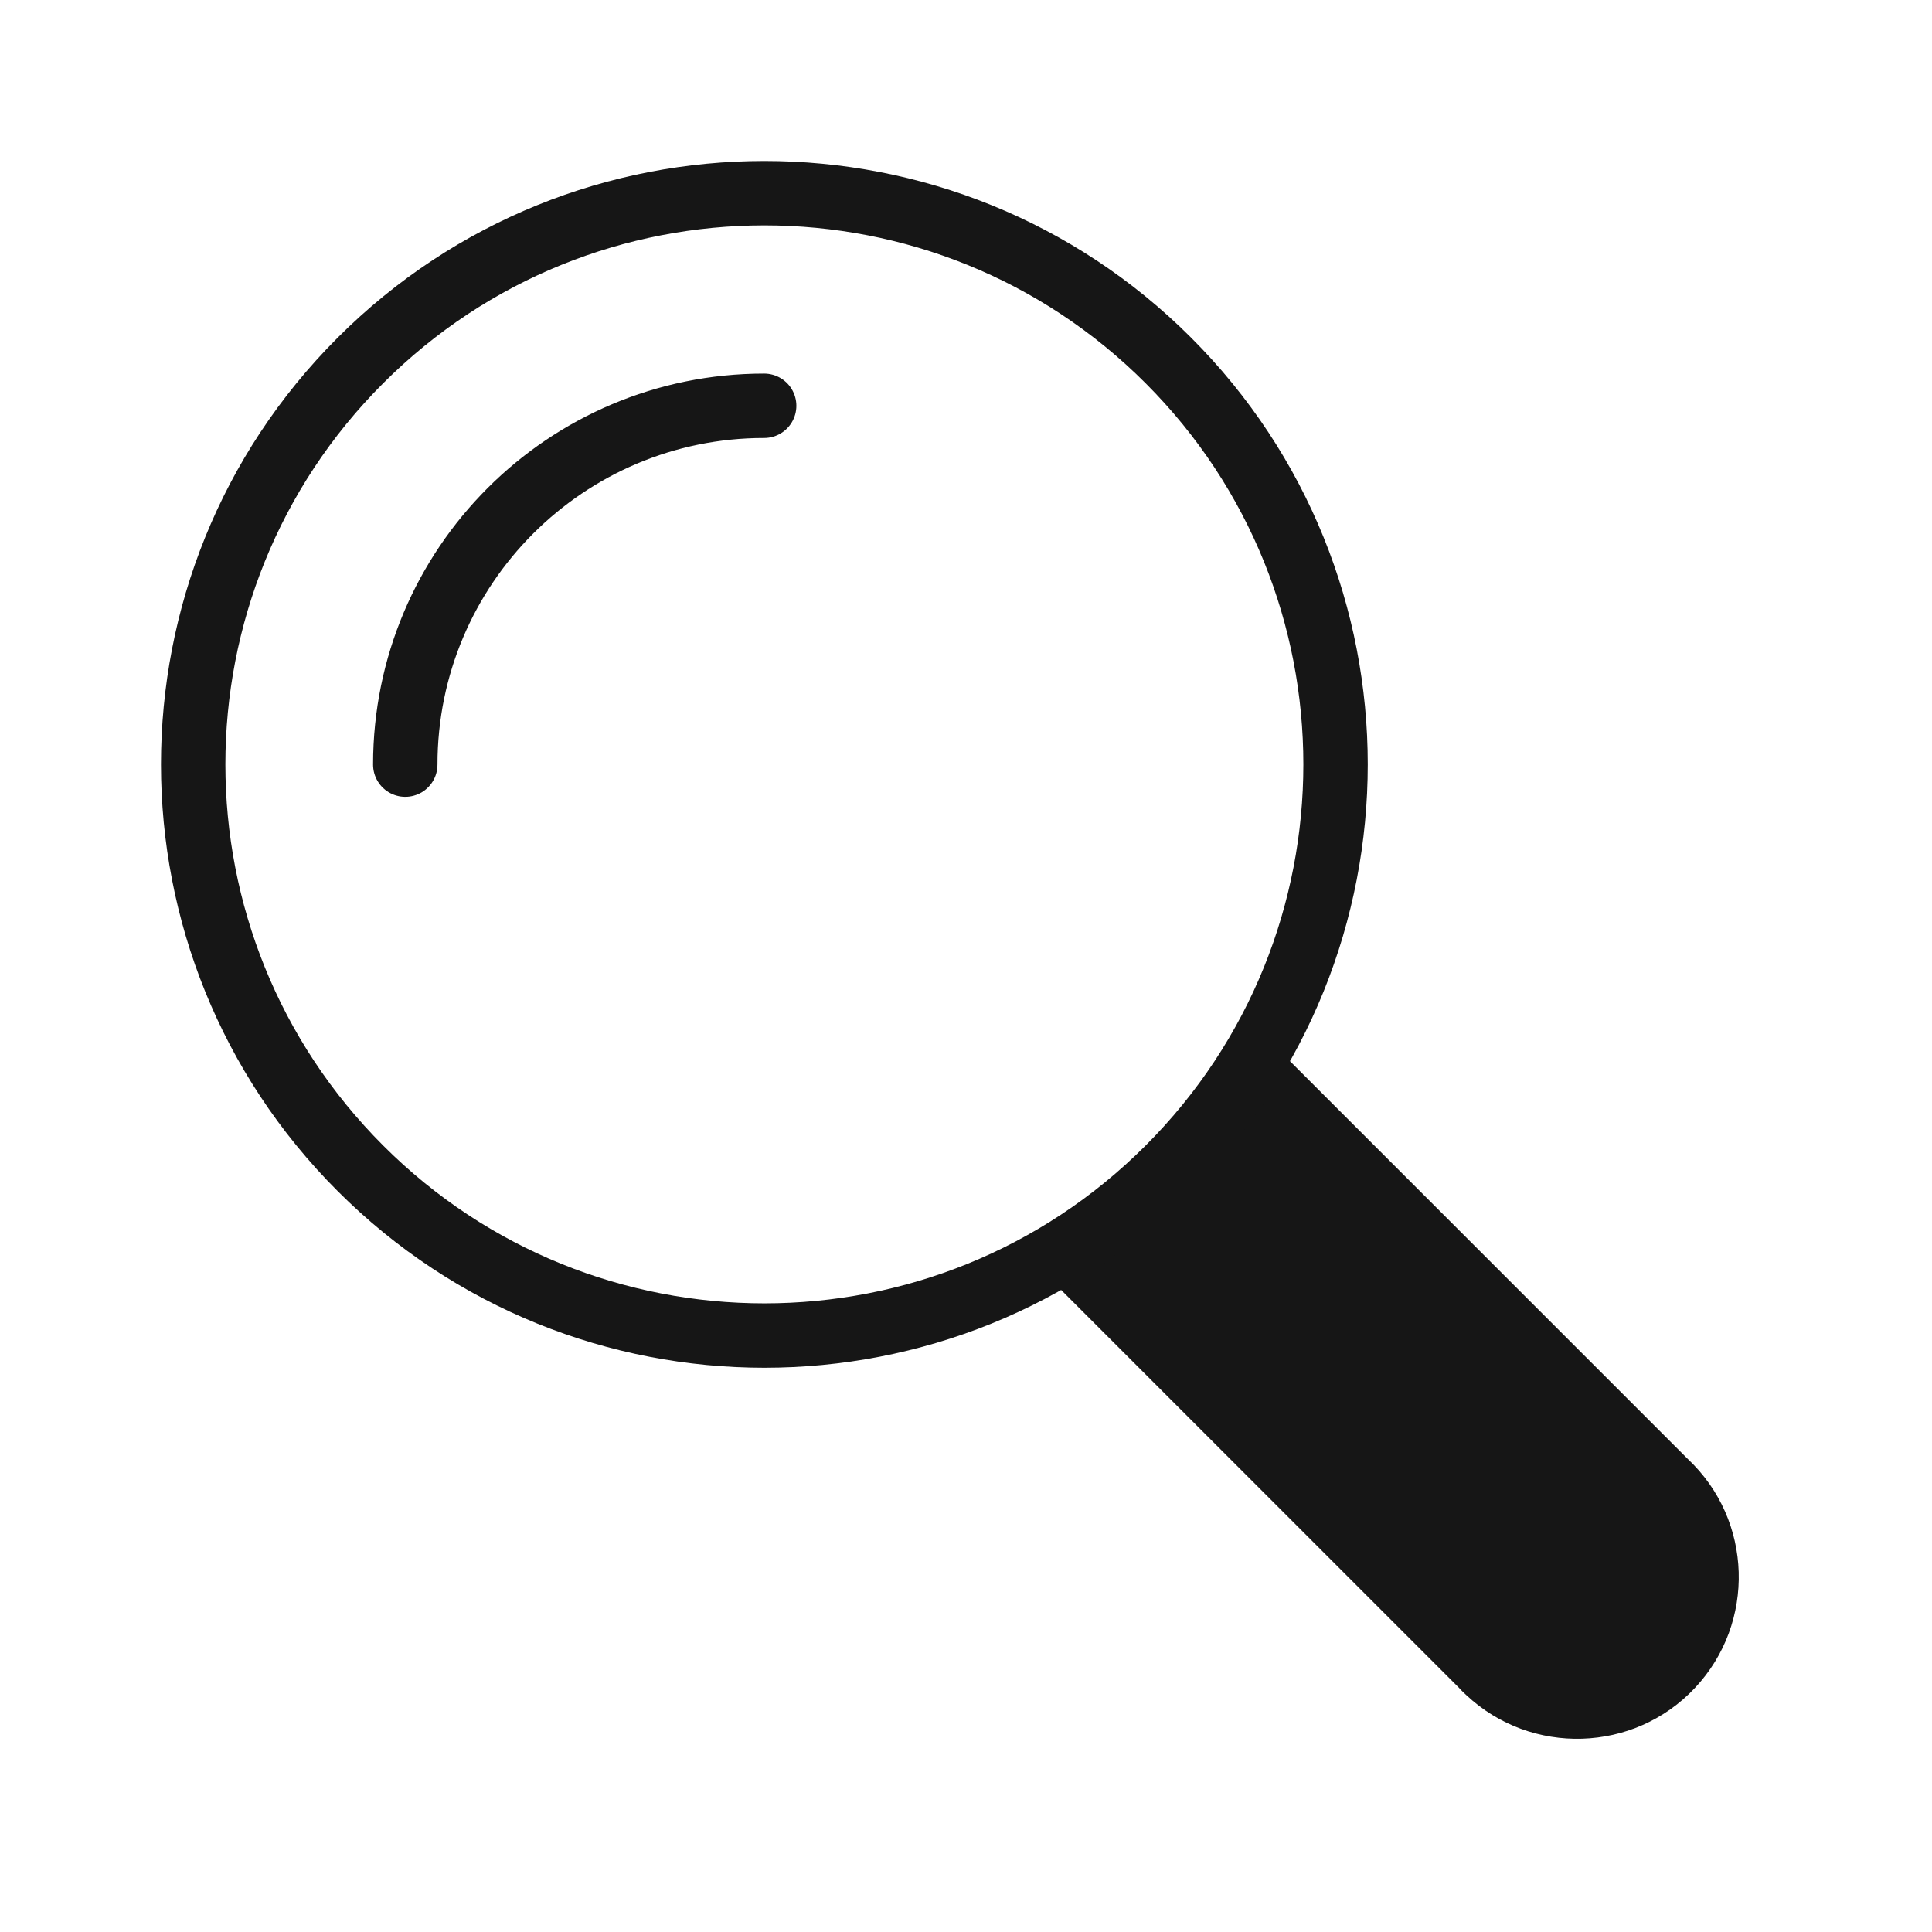 <svg width="30" height="30" viewBox="0 0 30 30" fill="none" xmlns="http://www.w3.org/2000/svg">
<path d="M19.87 16.317L26.209 22.656C27.219 23.604 27.267 25.199 26.32 26.209C25.373 27.219 23.778 27.268 22.767 26.32C22.733 26.286 22.691 26.251 22.656 26.209L16.317 19.87" fill="#161616"/>
<path d="M18.142 5.597C21.604 9.059 21.604 14.68 18.142 18.142C14.68 21.604 9.059 21.604 5.597 18.142C2.134 14.68 2.134 9.059 5.597 5.597C9.059 2.134 14.68 2.134 18.142 5.597Z" stroke="#161616" stroke-miterlimit="10"/>
<path d="M6.293 11.873C6.293 8.794 8.787 6.301 11.866 6.301" stroke="#161616" stroke-miterlimit="10" stroke-linecap="round"/>
</svg>
